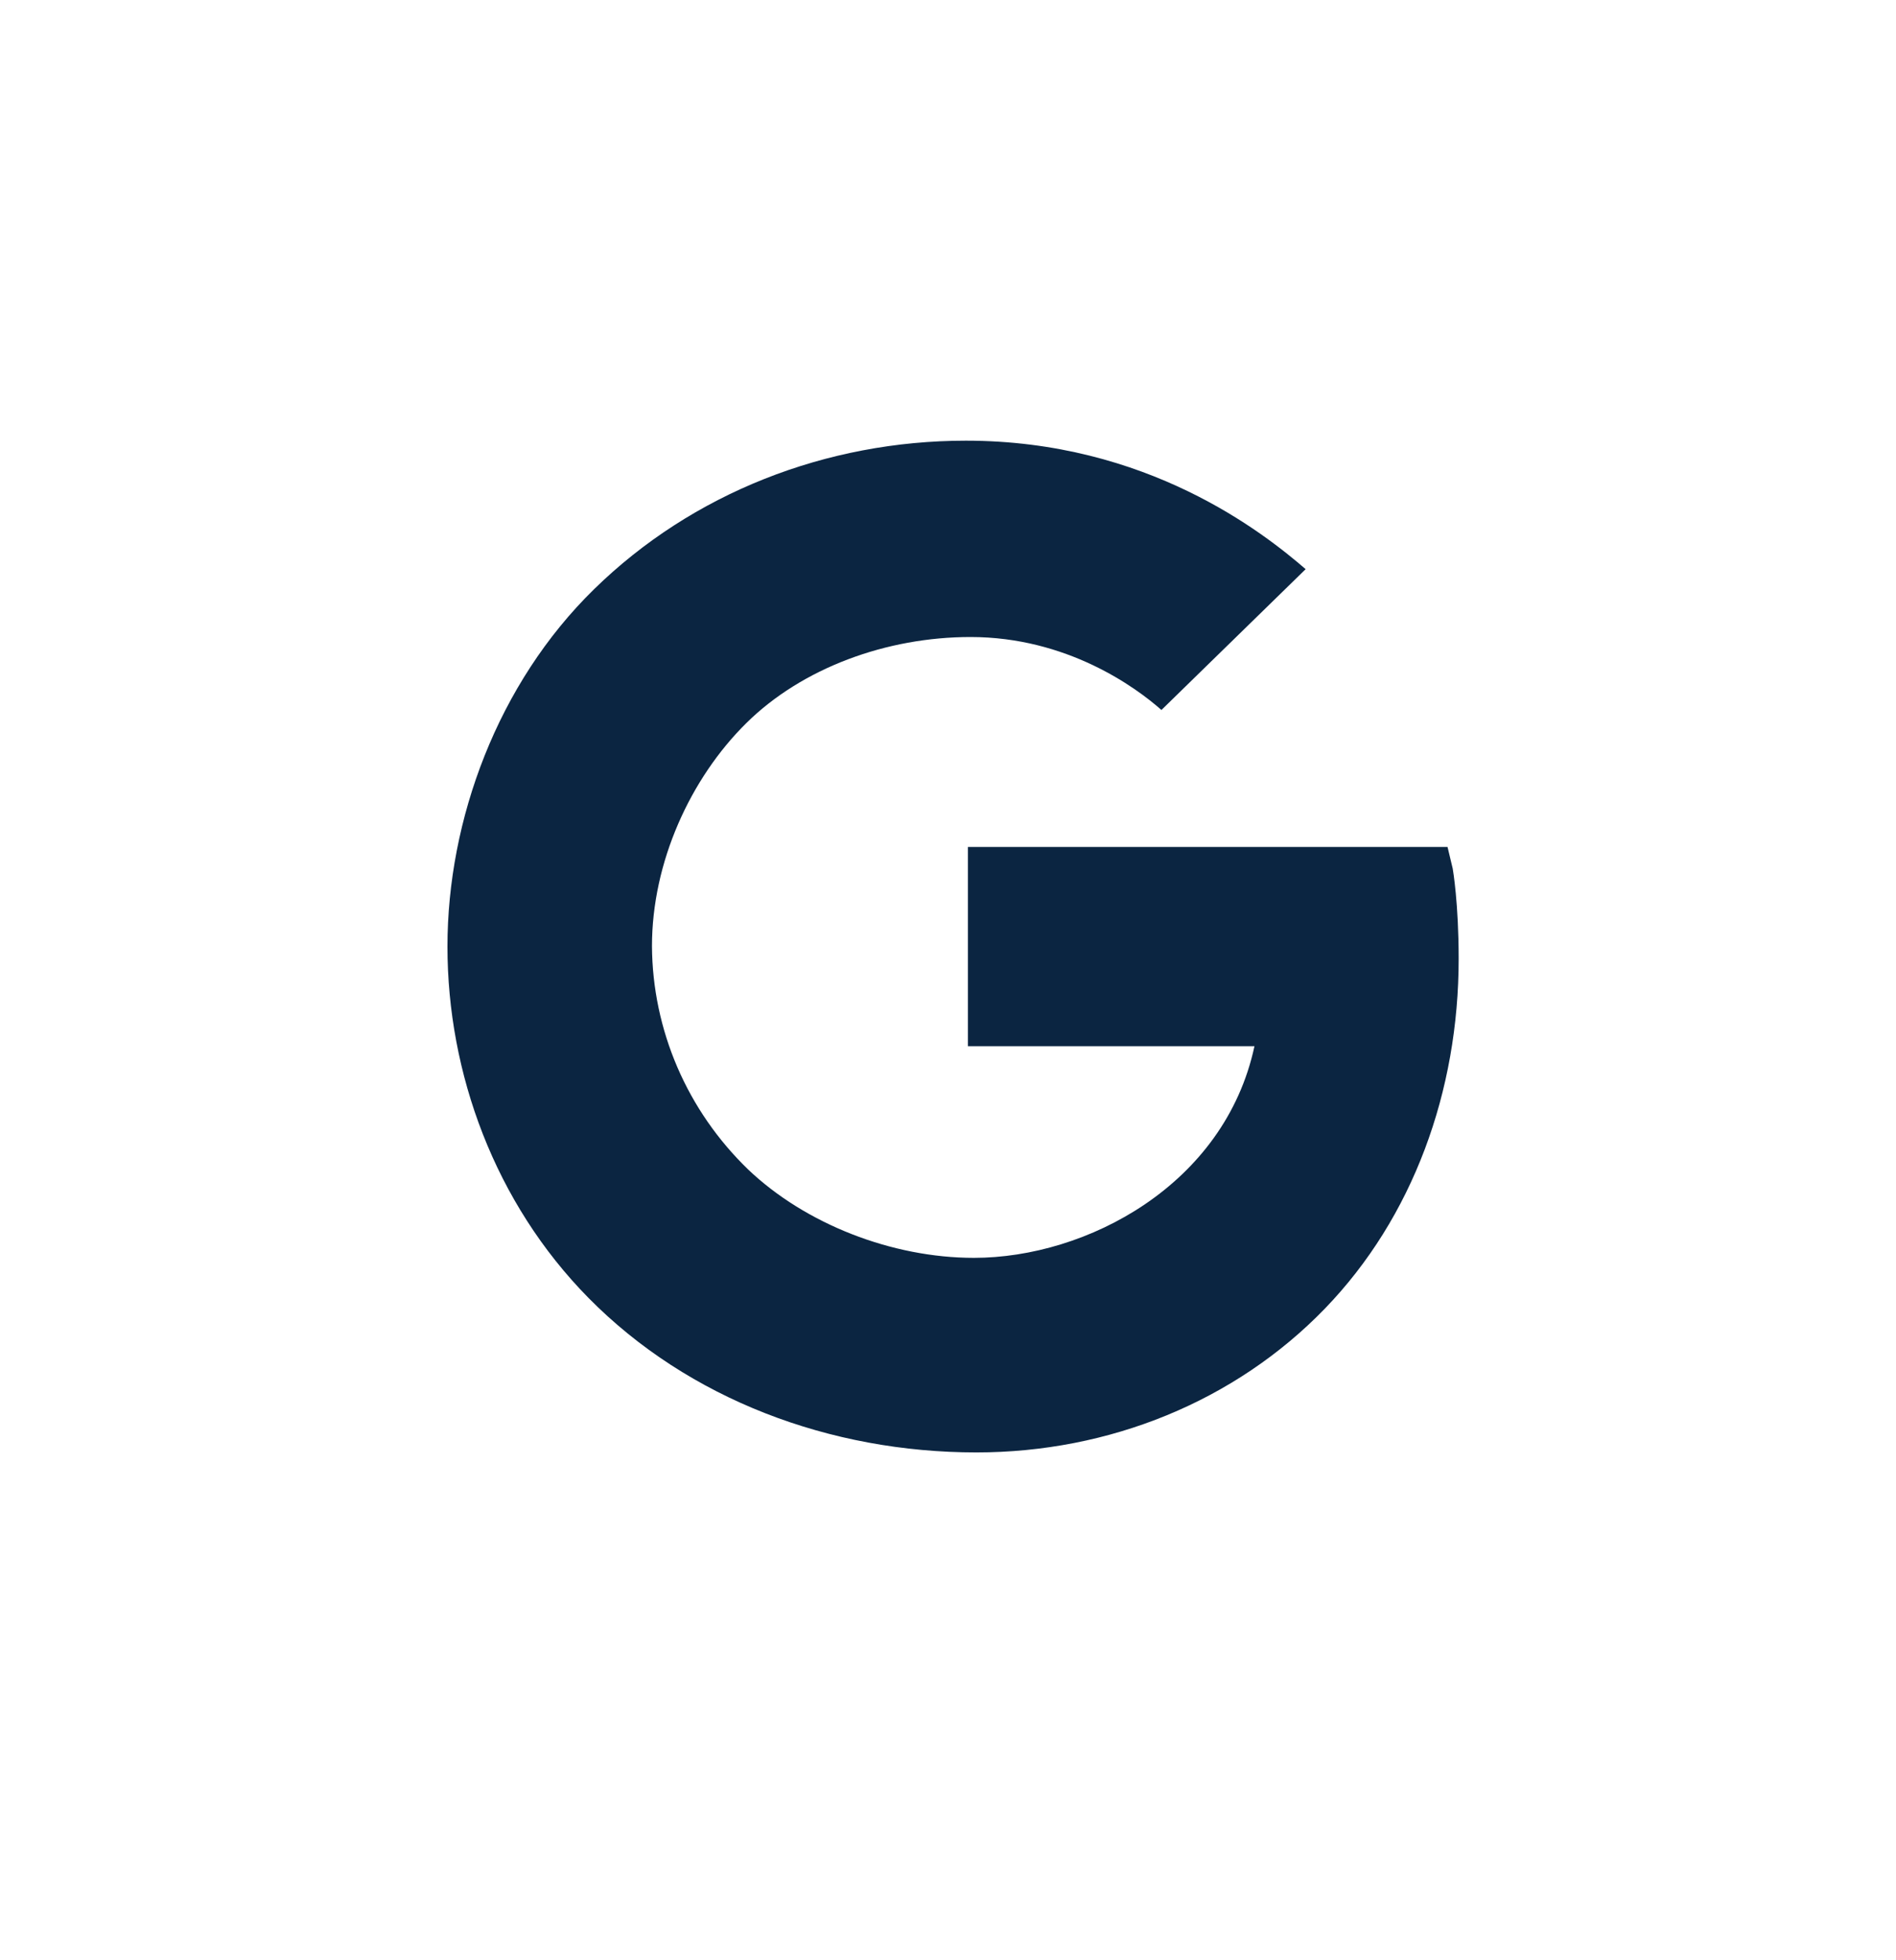 <svg xmlns="http://www.w3.org/2000/svg" width="30" height="31" viewBox="0 0 30 31" fill="none">
  <path opacity="1" d="M22.986 13.736L22.904 13.394H15.315V16.545H19.849C19.378 18.738 17.194 19.892 15.41 19.892C14.112 19.892 12.743 19.356 11.838 18.495C11.36 18.033 10.979 17.484 10.718 16.878C10.457 16.272 10.32 15.621 10.316 14.963C10.316 13.636 10.924 12.309 11.808 11.436C12.693 10.562 14.029 10.074 15.357 10.074C16.879 10.074 17.969 10.866 18.377 11.228L20.659 9.001C19.99 8.424 18.151 6.969 15.284 6.969C13.072 6.969 10.952 7.8 9.402 9.316C7.872 10.809 7.08 12.967 7.08 14.969C7.08 16.972 7.829 19.022 9.312 20.526C10.896 22.131 13.139 22.969 15.449 22.969C17.55 22.969 19.543 22.161 20.962 20.696C22.358 19.253 23.08 17.256 23.08 15.164C23.08 14.283 22.99 13.759 22.986 13.736Z" fill="#0B2541"/>
</svg>